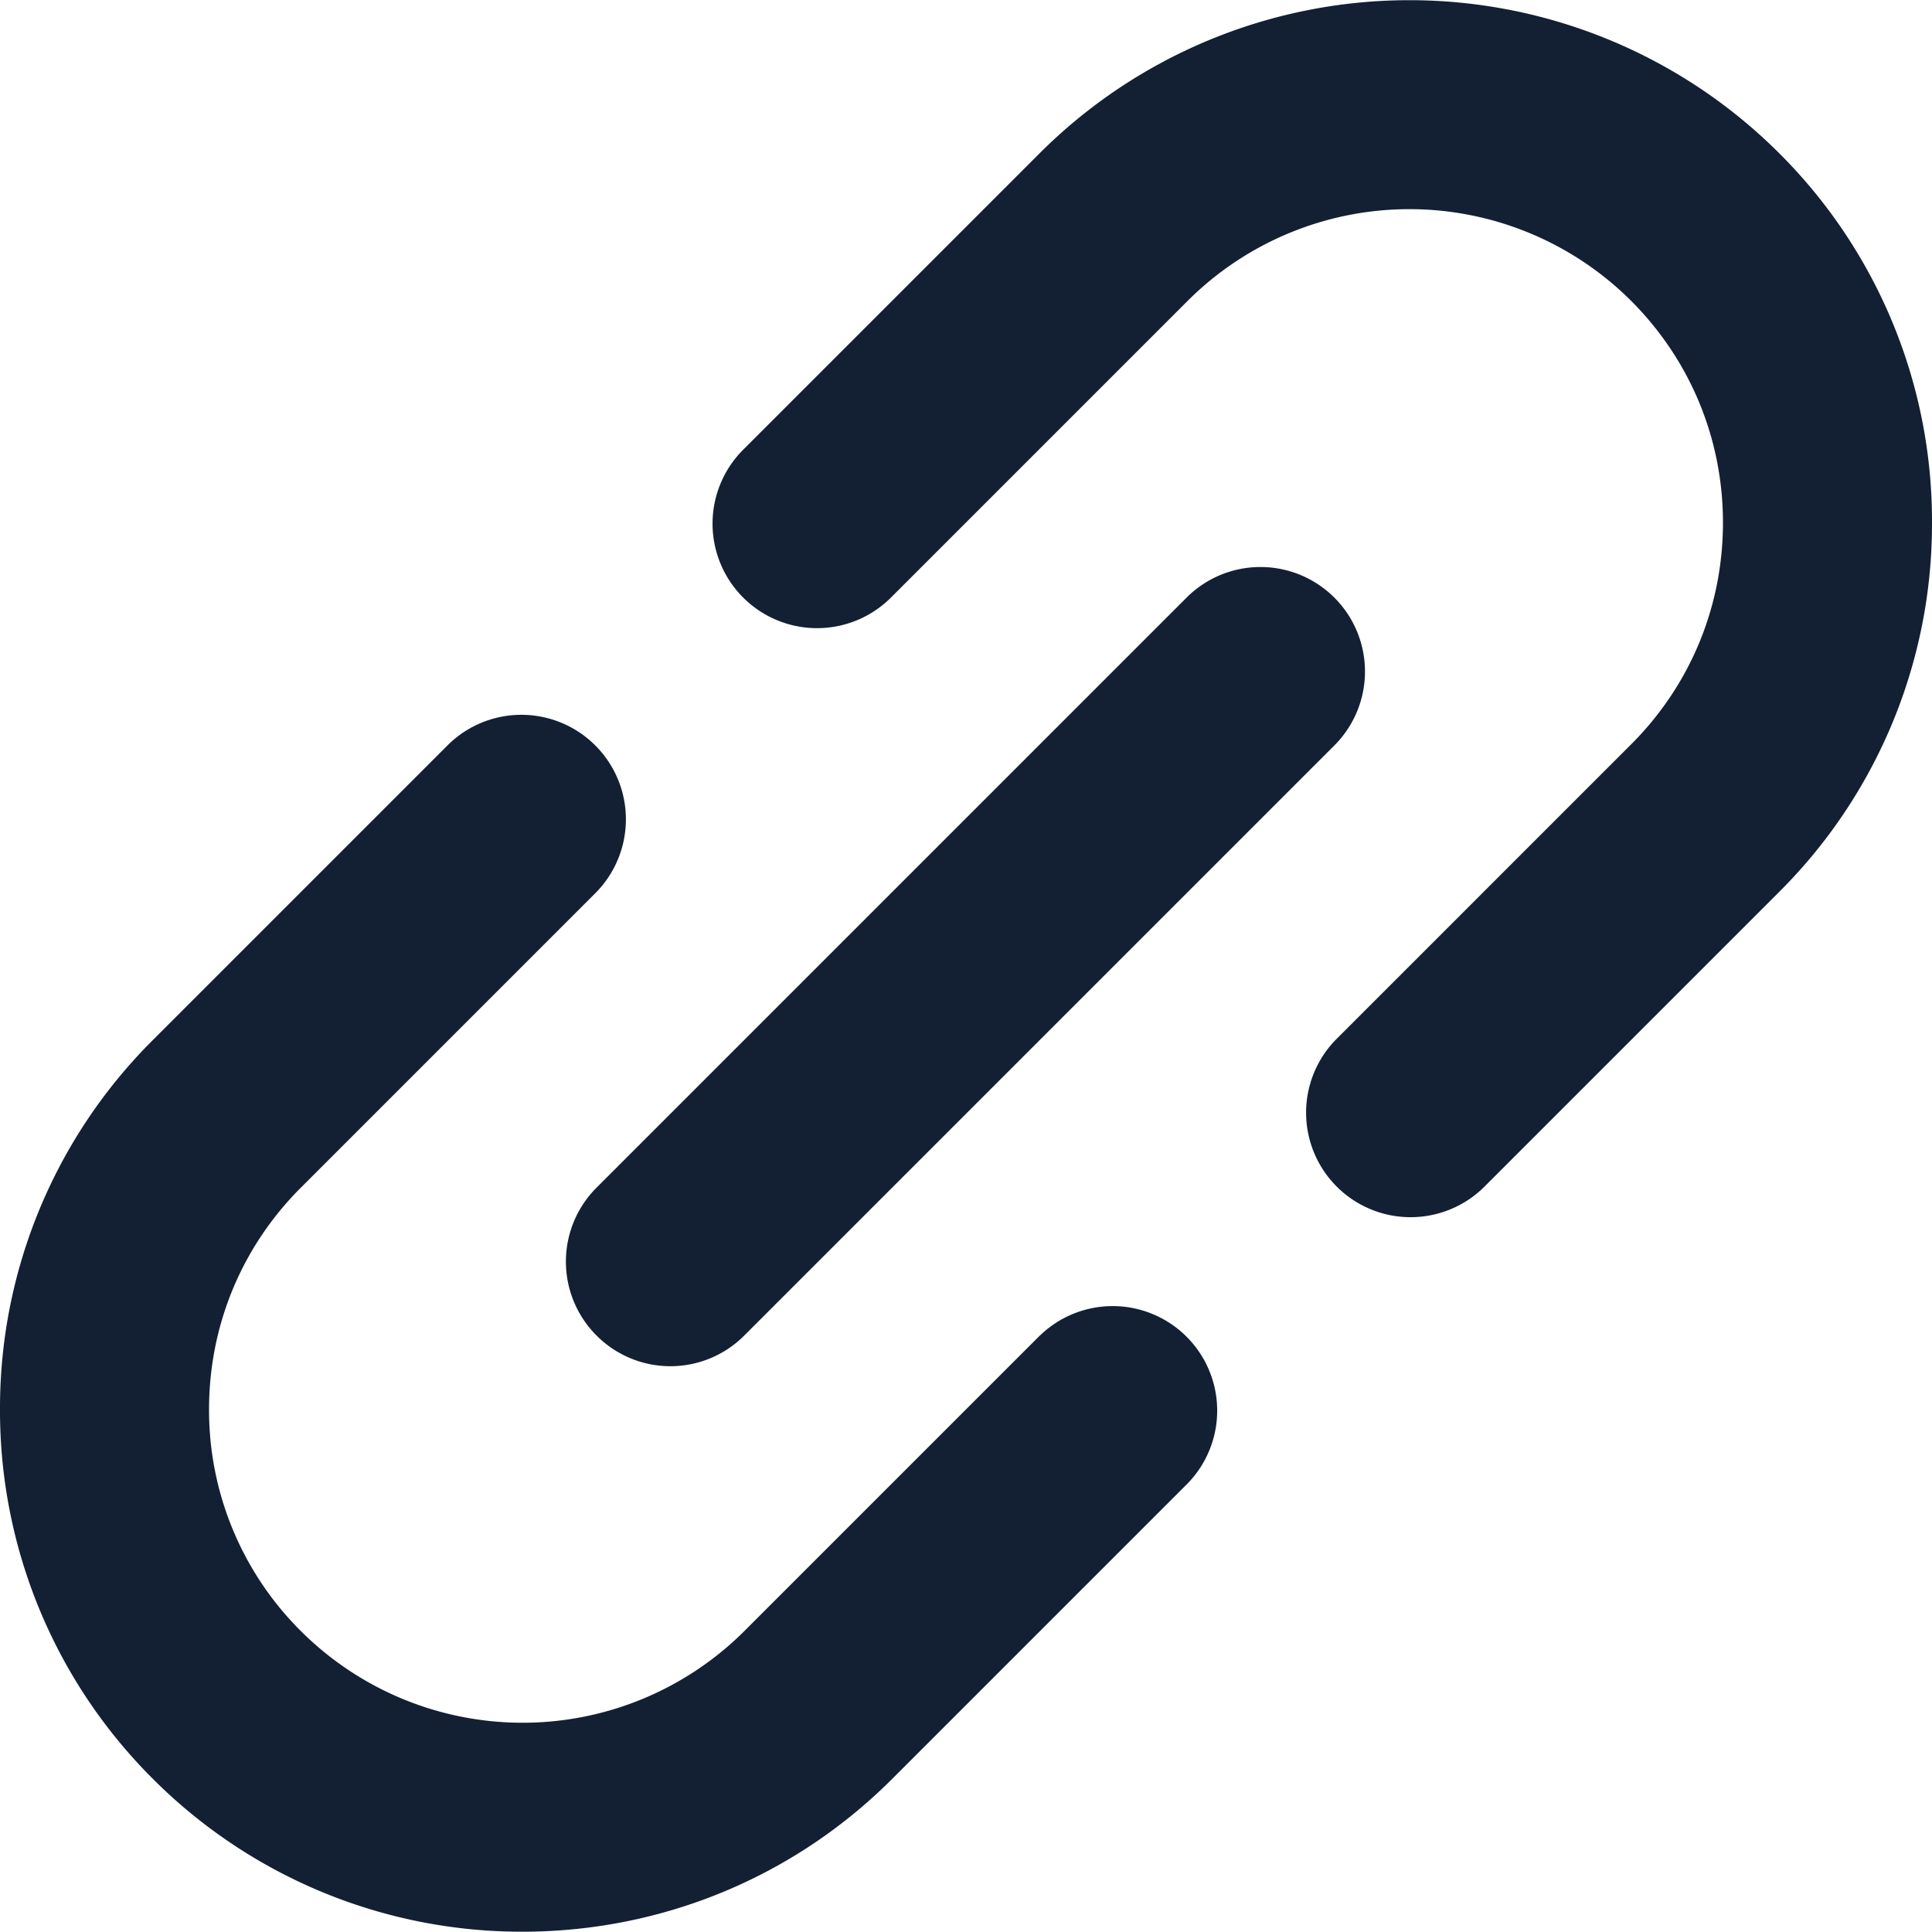 <svg width="20" height="20" fill="none" xmlns="http://www.w3.org/2000/svg"><path d="M10.765 13.825l-3.06 3.06a3.25 3.25 0 01-4.59 0 3.225 3.225 0 01-.951-2.295c0-.867.337-1.682.95-2.295l3.06-3.06a1.082 1.082 0 00-1.53-1.53l-3.06 3.06A5.374 5.374 0 000 14.59a5.38 5.38 0 001.584 3.826 5.393 5.393 0 003.826 1.581c1.385 0 2.77-.527 3.825-1.581l3.06-3.06a1.082 1.082 0 00-1.53-1.53zM20 5.41a5.375 5.375 0 00-1.584-3.826 5.416 5.416 0 00-7.651 0l-3.06 3.06a1.082 1.082 0 101.53 1.53l3.06-3.06a3.25 3.25 0 014.59 0c.613.614.951 1.429.951 2.296 0 .867-.337 1.682-.95 2.295l-3.06 3.06a1.082 1.082 0 001.53 1.53l3.06-3.06A5.374 5.374 0 0020 5.41z" fill="#132033"/><path d="M6.175 13.825a1.079 1.079 0 001.53 0l6.12-6.12a1.082 1.082 0 00-1.53-1.53l-6.12 6.12a1.082 1.082 0 000 1.53z" fill="#132033"/></svg>
